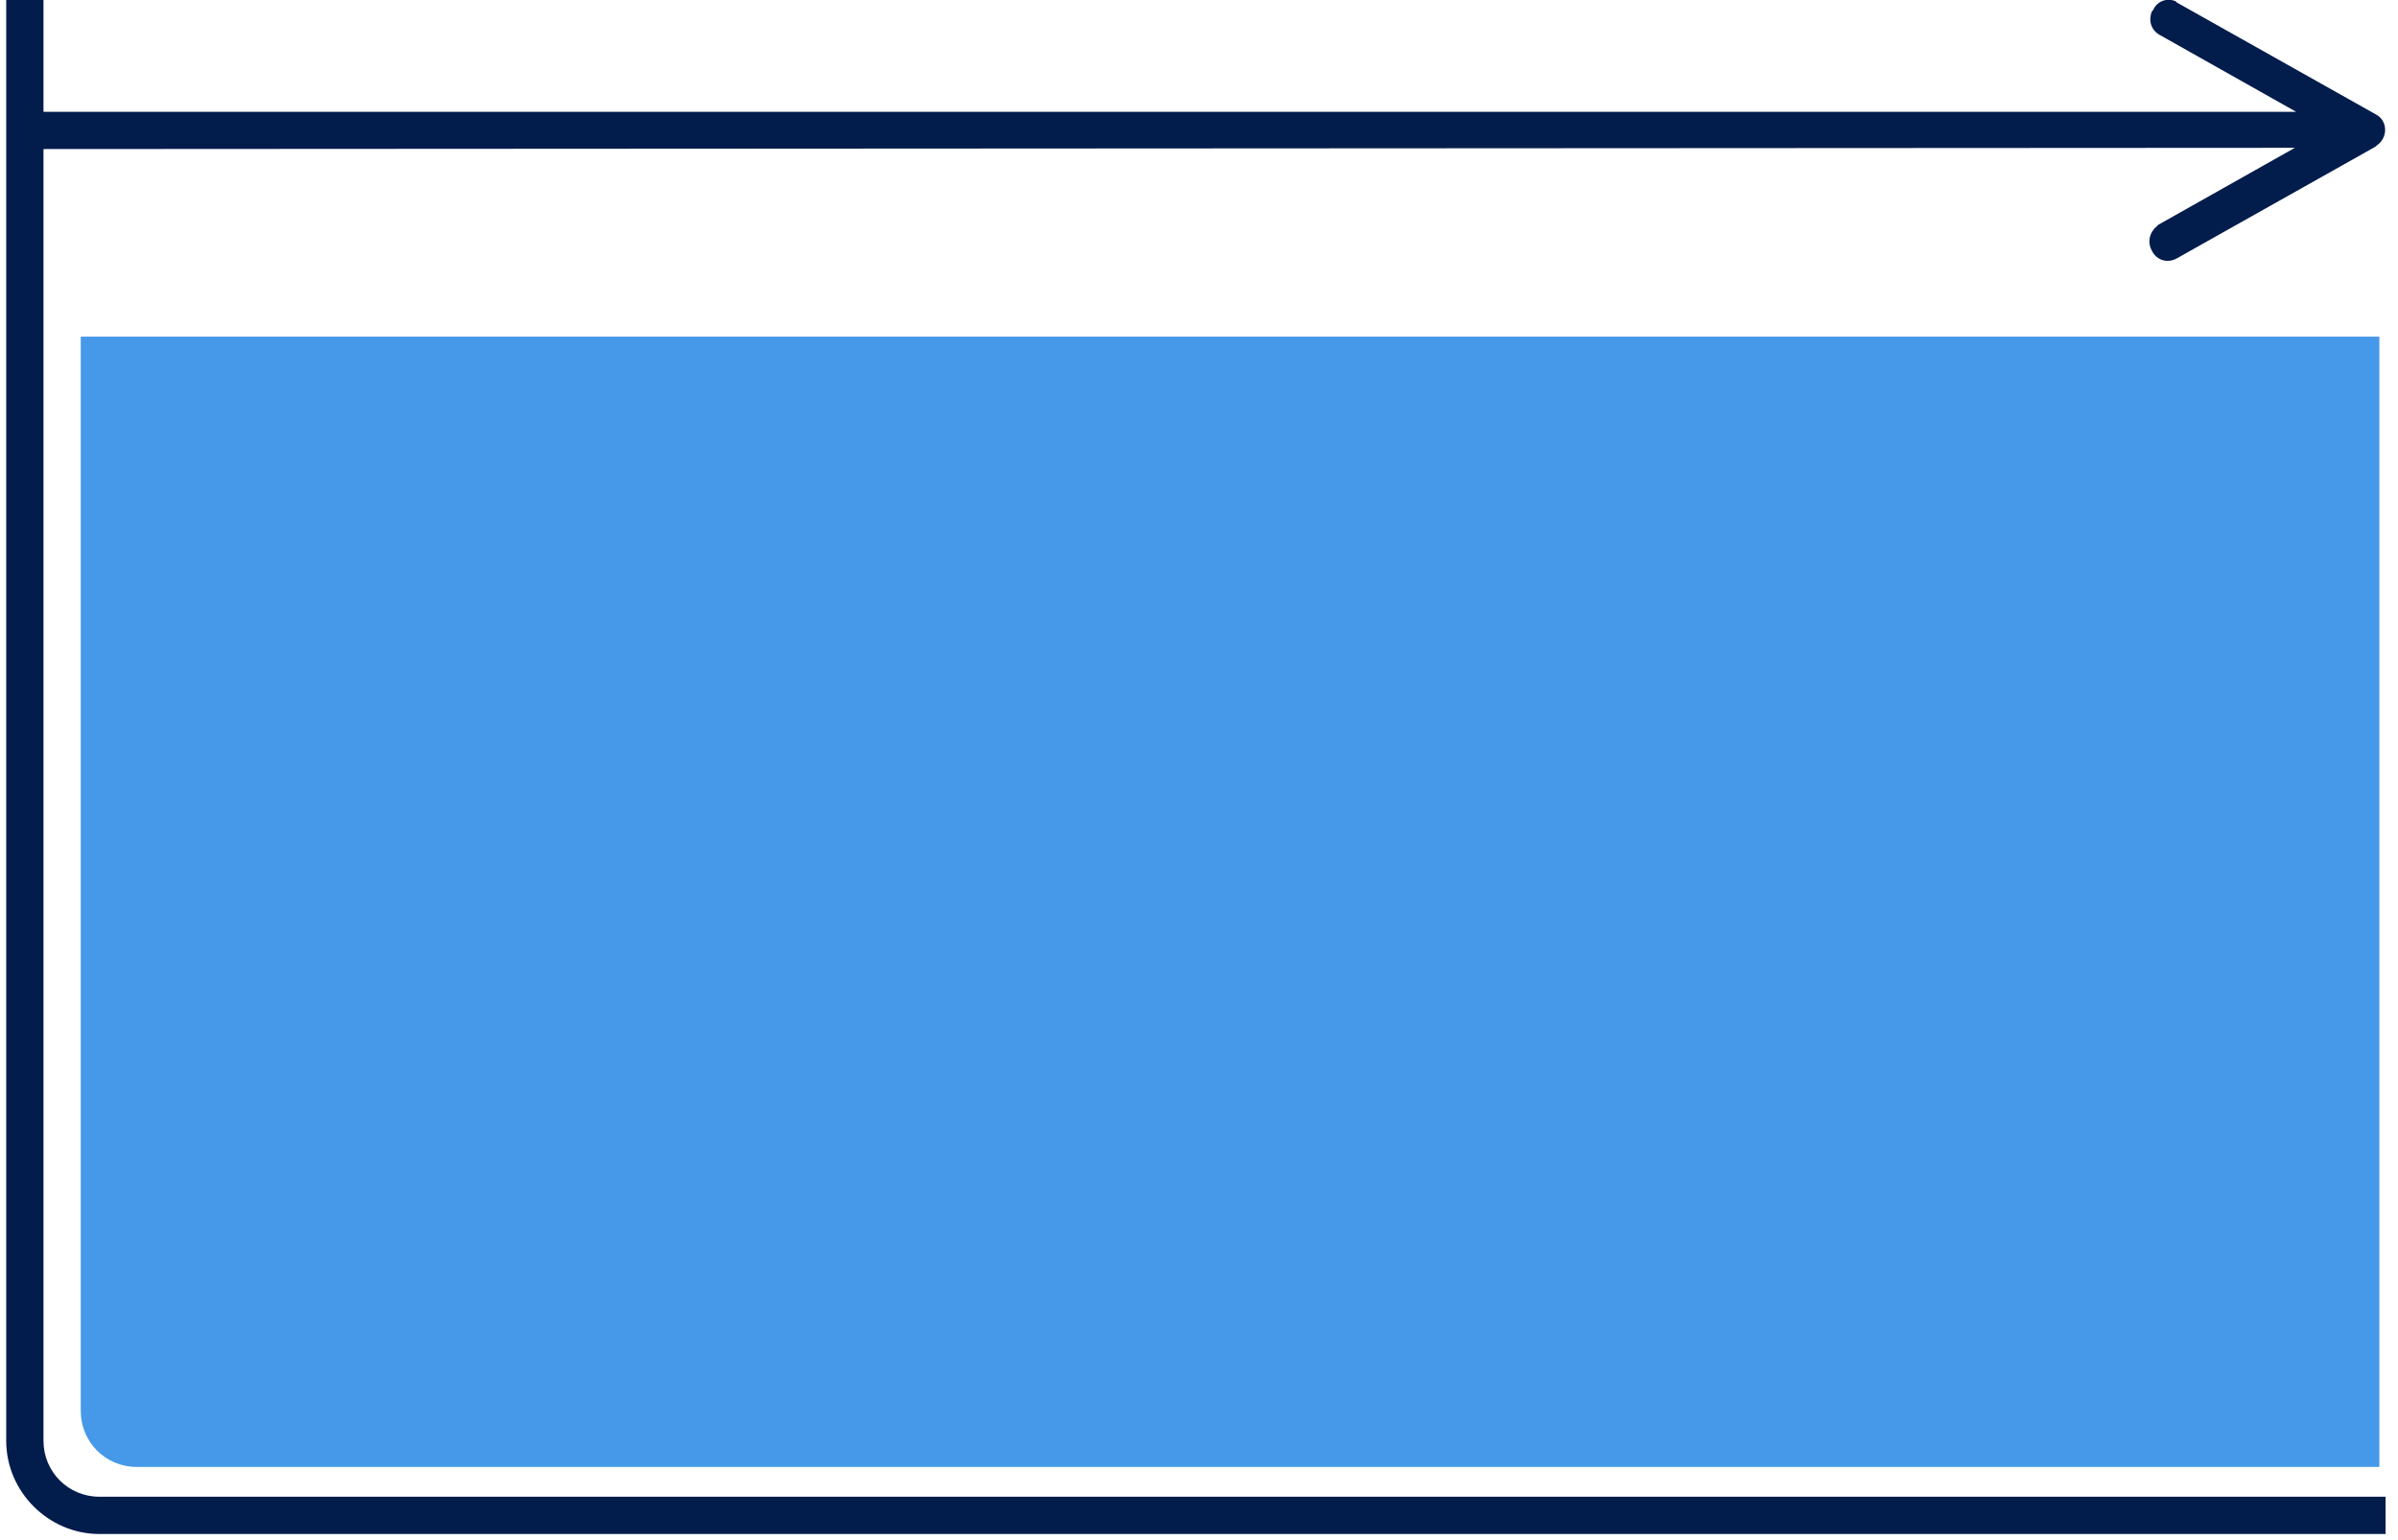 <?xml version="1.0" encoding="utf-8"?>
<!-- Generator: Adobe Illustrator 24.3.0, SVG Export Plug-In . SVG Version: 6.00 Build 0)  -->
<svg version="1.1" id="Layer_1" xmlns="http://www.w3.org/2000/svg" xmlns:xlink="http://www.w3.org/1999/xlink" x="0px" y="0px"
	 viewBox="0 0 193 124" style="enable-background:new 0 0 193 124;" xml:space="preserve">
<style type="text/css">
	.st0{fill:#021C4C;}
	.st1{fill-rule:evenodd;clip-rule:evenodd;fill:#4698E8;}
</style>
<path class="st0" d="M192,123.5H8c-4.1,0-7.5-3.4-7.5-7.5V0h3v116c0,2.5,2,4.5,4.5,4.5h184V123.5z"/>
<path class="st0" d="M175.1,0.1l0.1,0.1l16,9c1,0.5,1,1.9,0.1,2.5l-0.1,0.1l-16,9c-0.7,0.4-1.6,0.2-2-0.6c-0.4-0.7-0.2-1.5,0.4-2
	l0.1-0.1l11-6.2L2.6,12c-0.8,0-1.5-0.7-1.5-1.5c0-0.8,0.6-1.4,1.4-1.5l0.1,0l182.2,0l-11-6.2c-0.7-0.4-0.9-1.2-0.6-1.9l0.1-0.1
	C173.6,0.1,174.4-0.2,175.1,0.1z"/>
<path id="Rectangle" class="st1" d="M6.5,27.1h185v91H11c-2.5,0-4.5-2-4.5-4.5V27.1L6.5,27.1z"/>
</svg>

